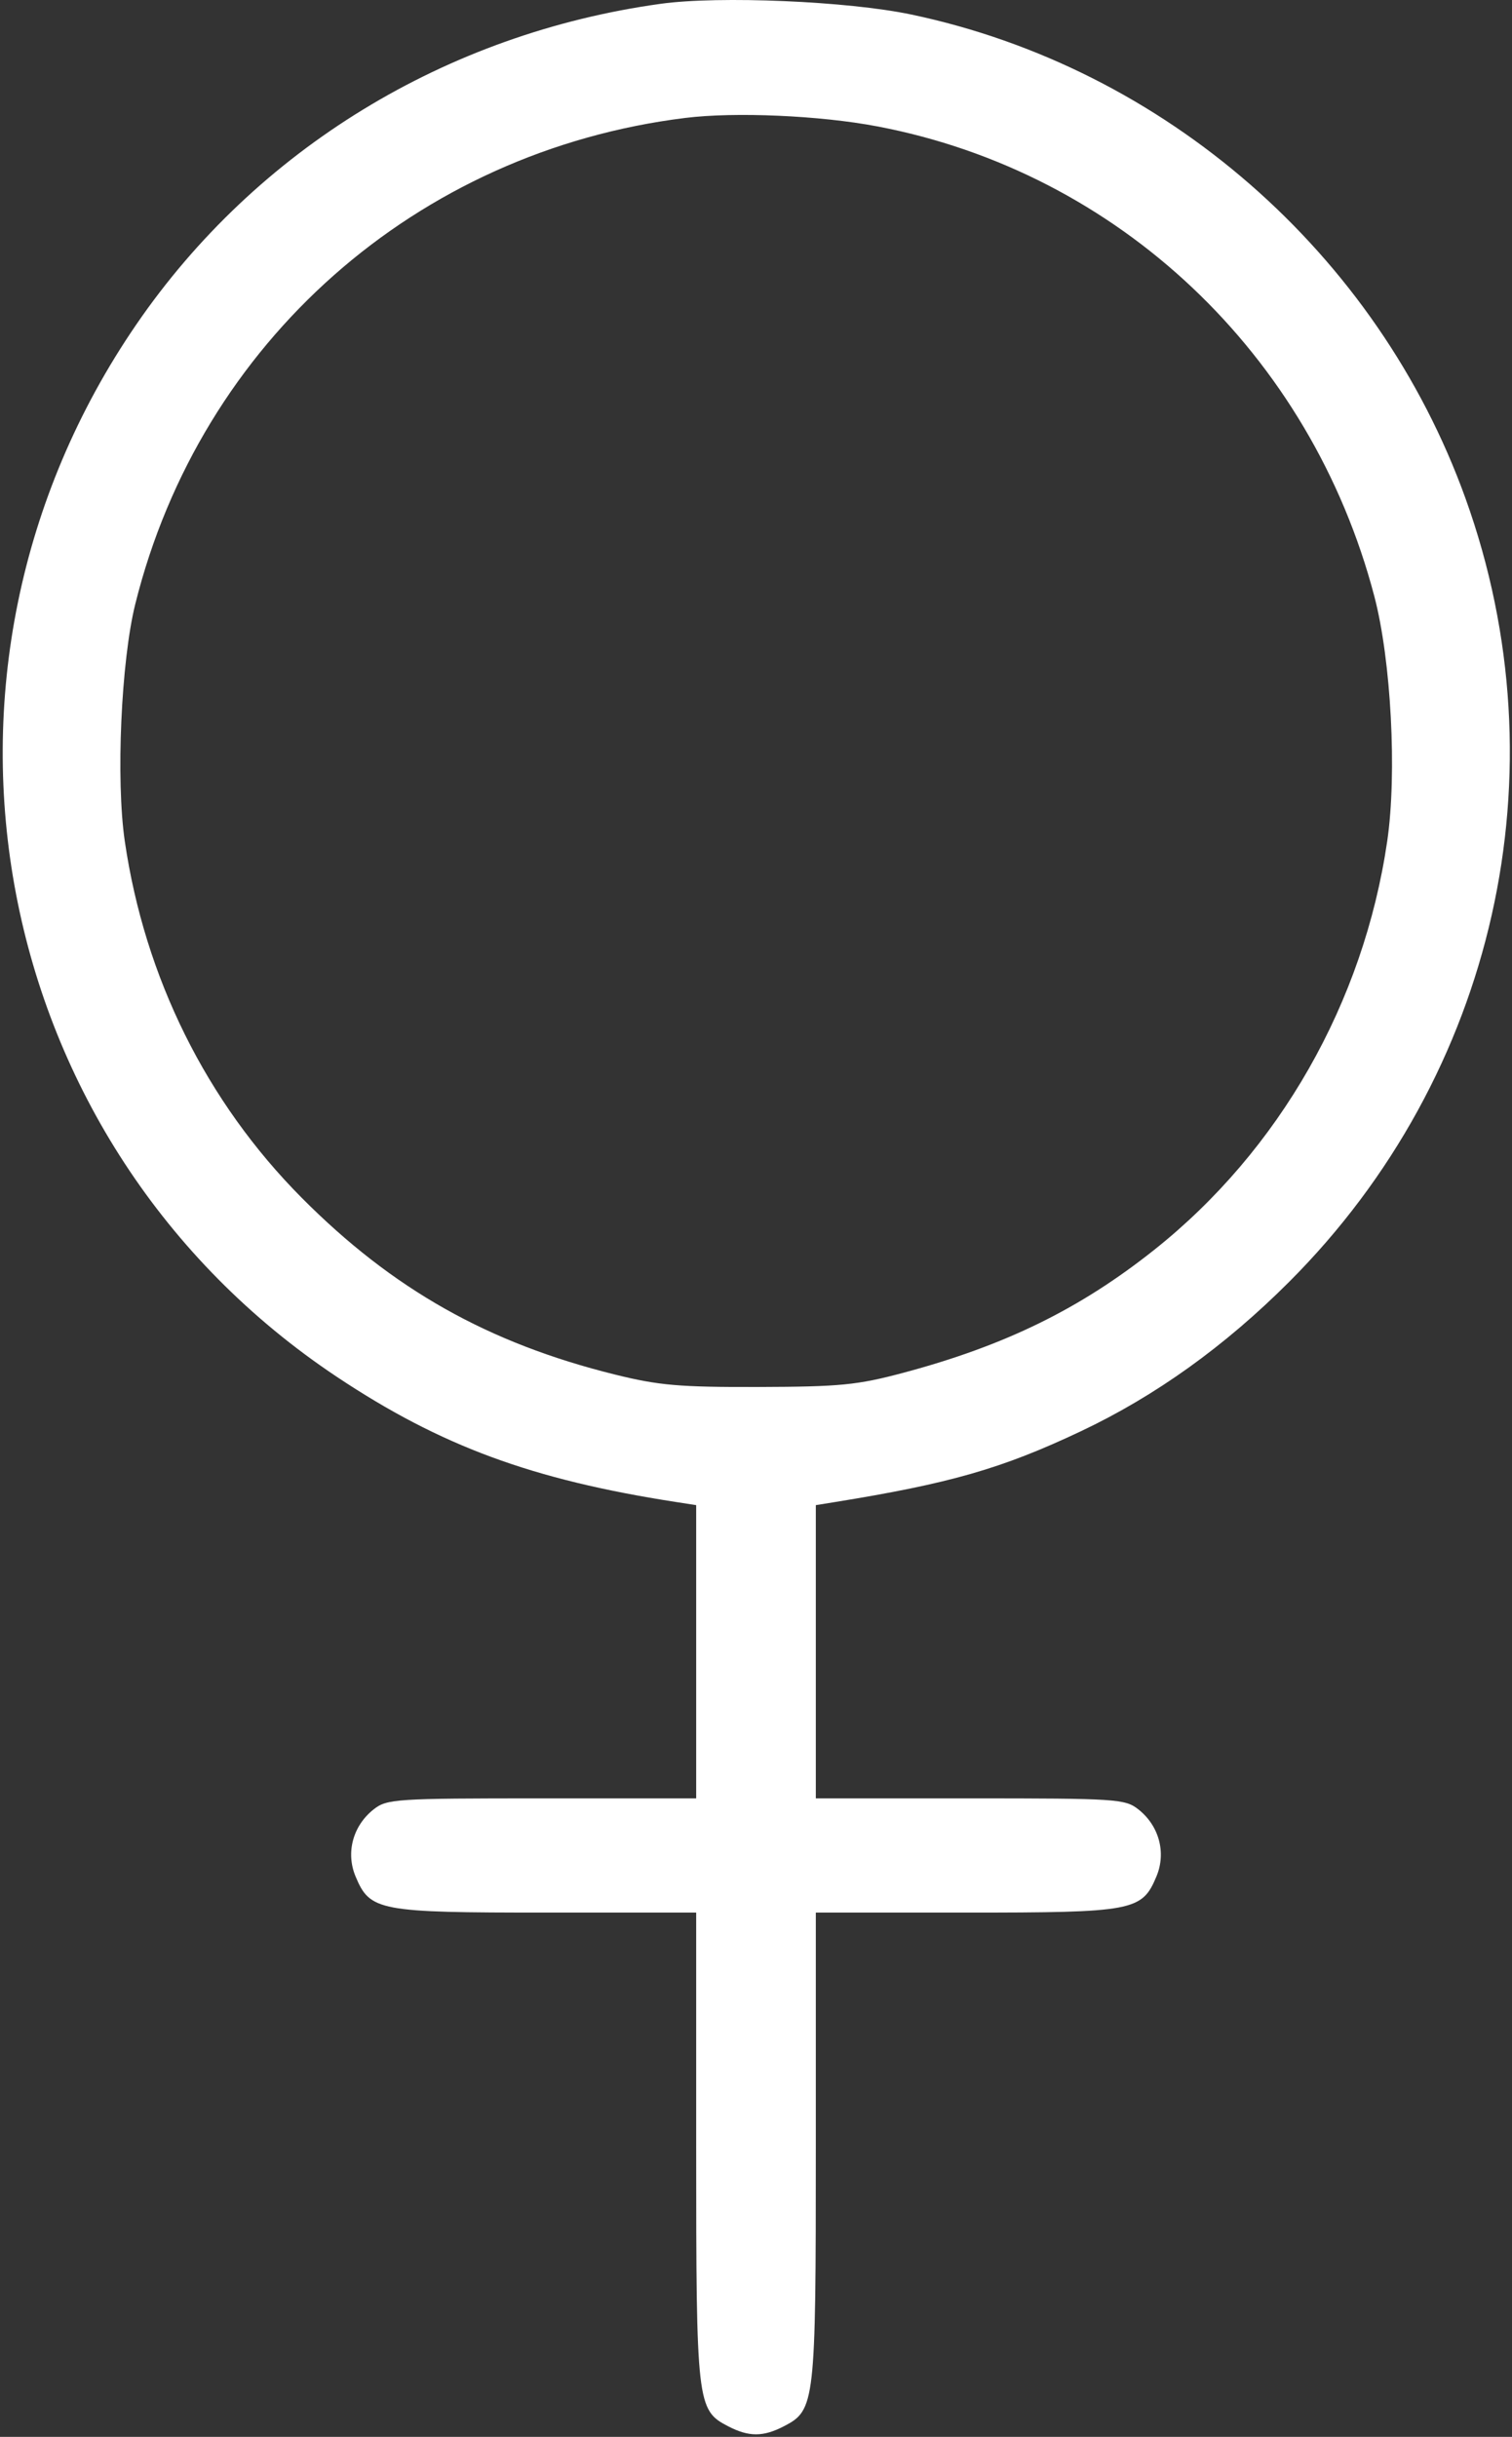 <?xml version="1.0" encoding="UTF-8"?> <svg xmlns="http://www.w3.org/2000/svg" width="278" height="448" viewBox="0 0 278 448" fill="none"><rect x="0" y="0" width="278" height="448" fill="#333333" stroke="none"/> <path fill-rule="evenodd" clip-rule="evenodd" d="M121.5 0.696C81.999 6.154 47.167 27.442 25.088 59.618C-18.842 123.635 -2.322 210.346 61.957 253.138C81.031 265.836 97.82 272.032 124.25 276.128L128 276.709V303.663V330.618H99.635C72.711 330.618 71.14 330.72 68.707 332.634C64.886 335.639 63.546 340.595 65.372 344.966C68.03 351.328 69.56 351.618 100.45 351.618H128V394.65C128 441.928 128.132 443.084 133.872 446.052C137.698 448.03 140.302 448.03 144.128 446.052C149.868 443.084 150 441.928 150 394.65V351.618H177.55C208.44 351.618 209.97 351.328 212.628 344.966C214.454 340.595 213.114 335.639 209.293 332.634C206.86 330.72 205.289 330.618 178.365 330.618H150V303.663V276.709L153.25 276.185C174.696 272.728 184.179 270.006 198.71 263.137C212.441 256.646 225.194 247.5 237.031 235.656C274.996 197.669 287.547 141.899 269.447 91.618C253.239 46.591 214.11 12.448 167.5 2.66C155.863 0.216 132.263 -0.792 121.5 0.696ZM161.269 23.229C205.597 31.637 241 65.093 252.686 109.618C255.782 121.414 256.877 142.194 255.058 154.637C250.719 184.312 235.22 211.494 212.212 229.781C198.542 240.647 184.8 247.379 166.085 252.377C157.64 254.632 154.478 254.943 139.5 254.987C124.927 255.031 121.152 254.704 113.056 252.699C89.739 246.925 72.164 237.007 55.469 220.202C37.939 202.556 26.61 179.72 22.942 154.637C21.295 143.367 22.264 121.53 24.879 111.029C36.867 62.88 76.575 27.795 126 21.68C135.173 20.545 150.722 21.228 161.269 23.229Z" fill="white"></path> </svg> 